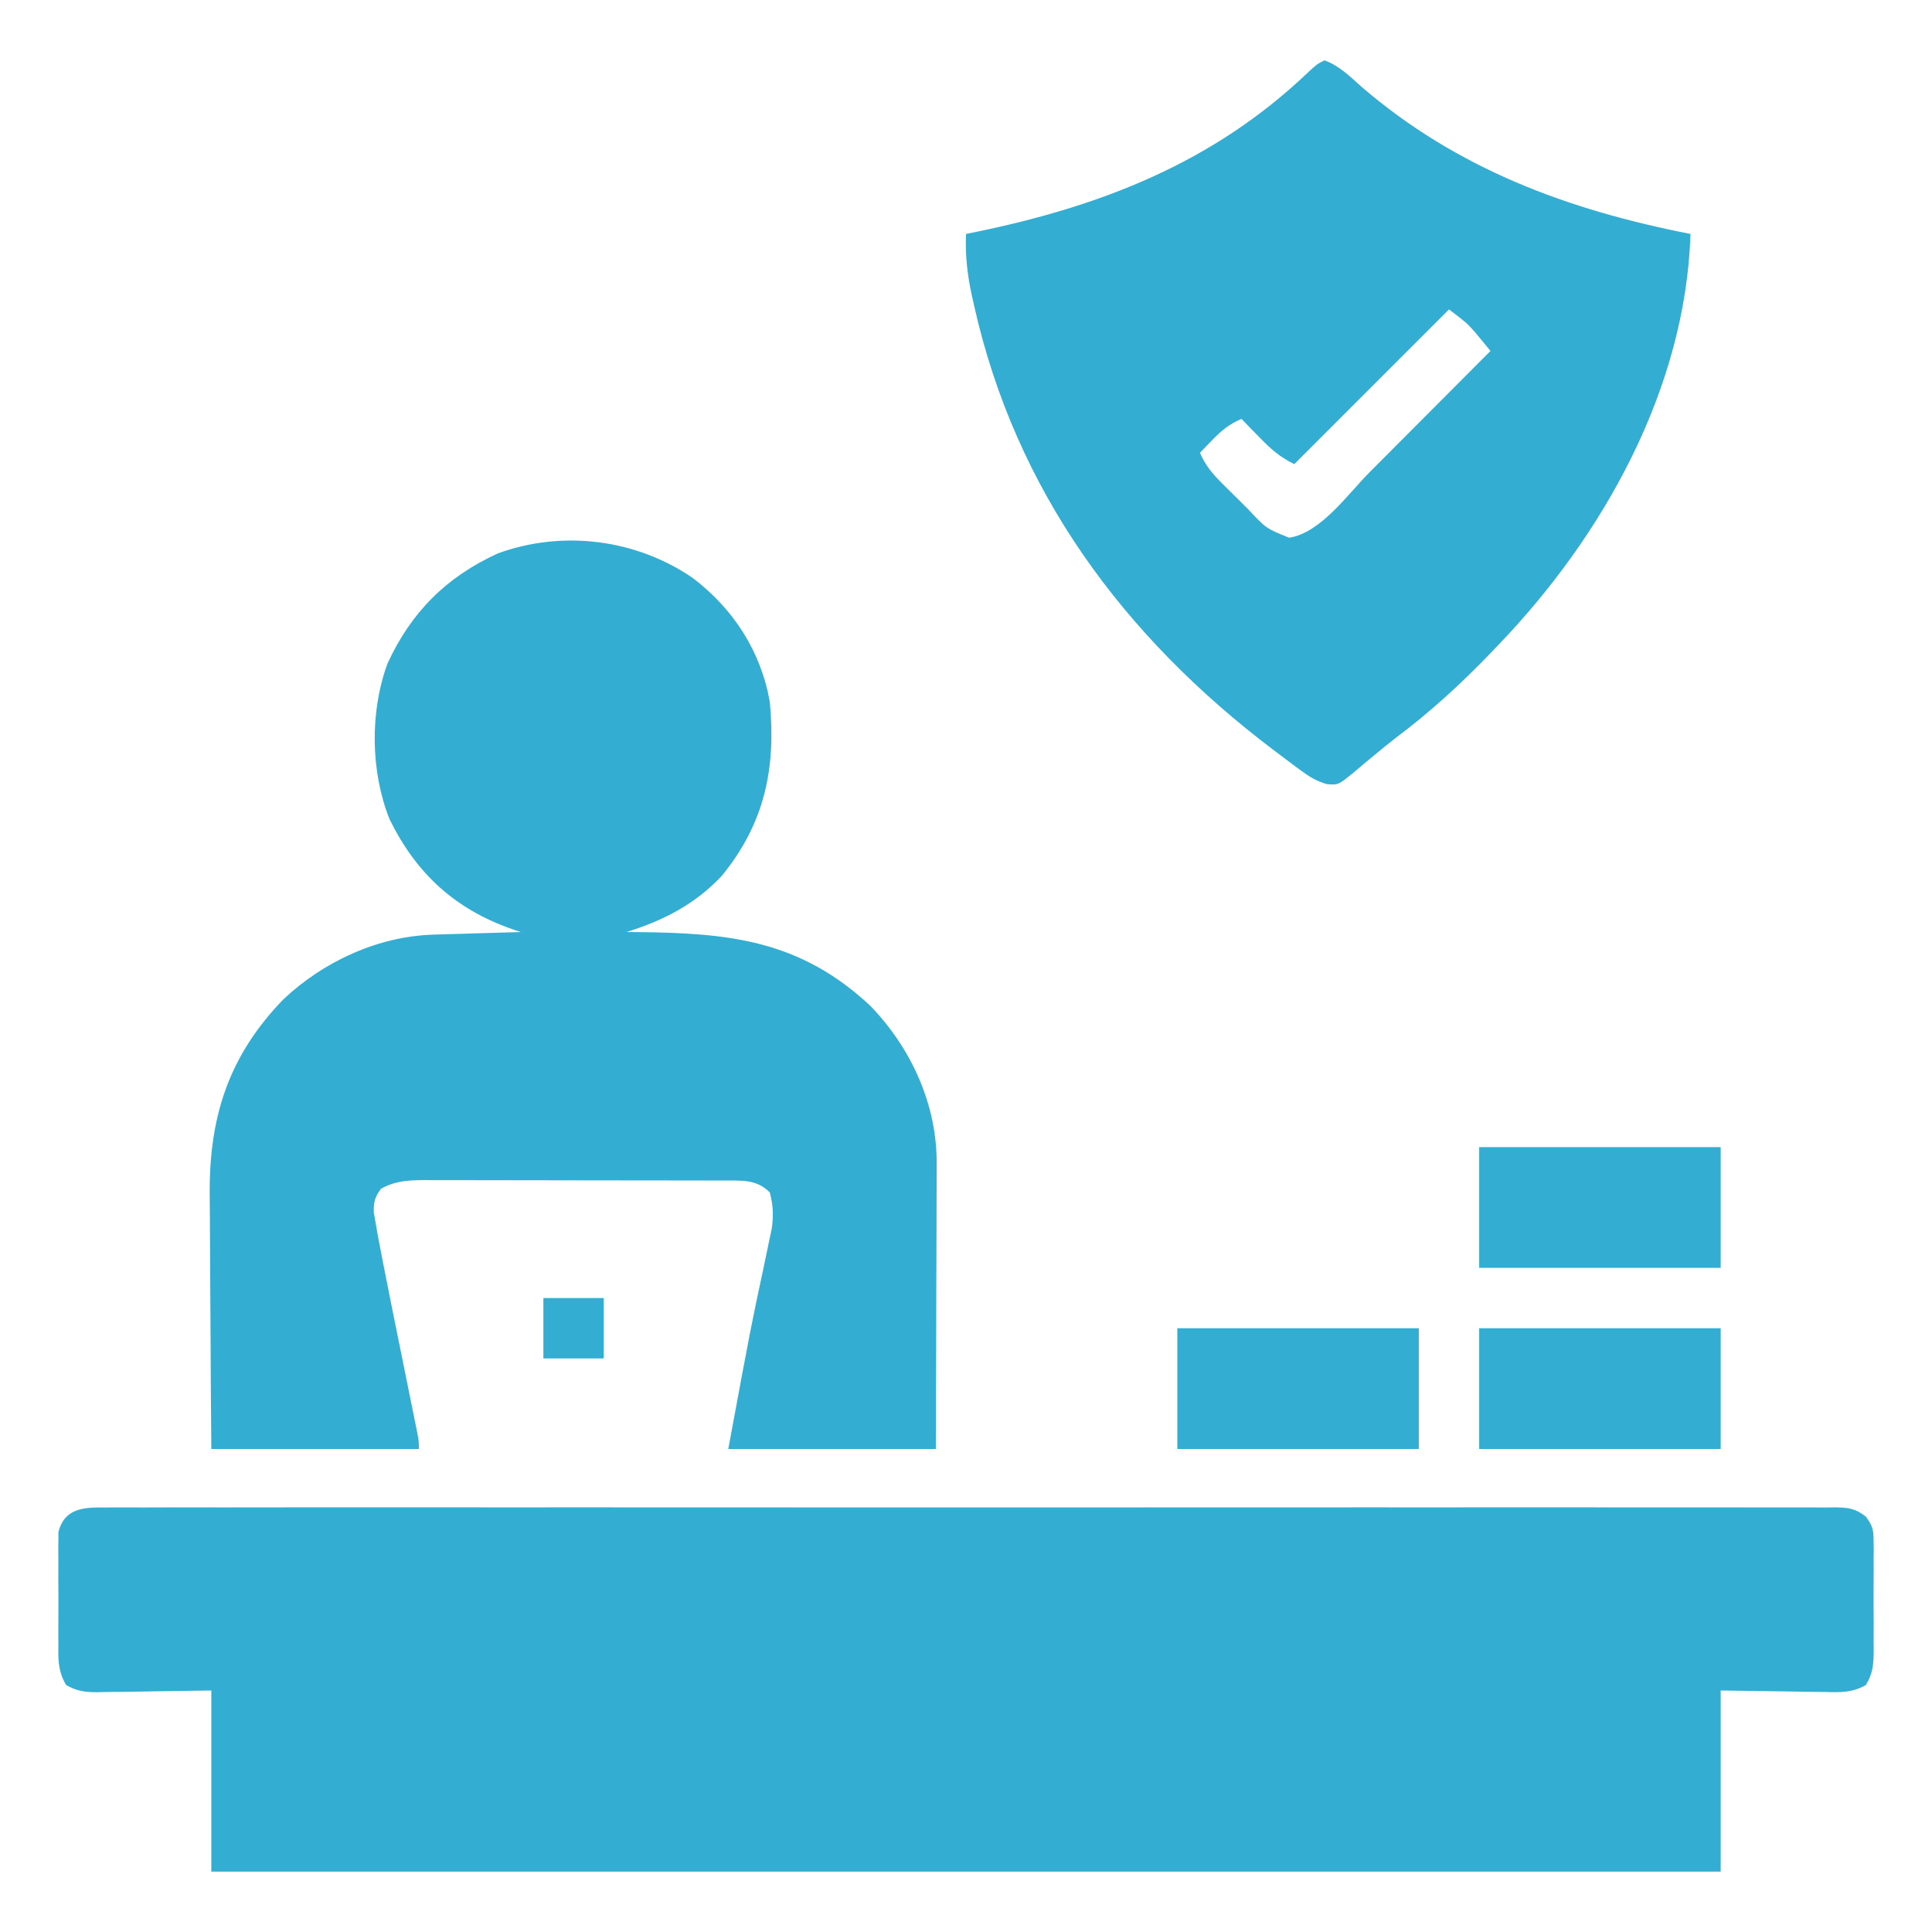 <svg width="512" height="512" viewBox="0 0 512 512" fill="none" xmlns="http://www.w3.org/2000/svg">
<path d="M27.852 399.497C29.053 399.488 29.053 399.488 30.278 399.479C32.977 399.464 35.674 399.478 38.373 399.492C40.321 399.488 42.268 399.481 44.216 399.473C49.581 399.456 54.945 399.465 60.31 399.477C66.091 399.486 71.871 399.472 77.652 399.461C88.981 399.443 100.31 399.447 111.64 399.459C120.844 399.468 130.049 399.469 139.254 399.465C141.216 399.464 141.216 399.464 143.218 399.463C145.876 399.462 148.533 399.46 151.191 399.459C175.419 399.448 199.647 399.459 223.875 399.48C246.003 399.499 268.13 399.498 290.258 399.479C315.106 399.457 339.955 399.449 364.803 399.461C367.451 399.462 370.099 399.464 372.746 399.465C374.701 399.466 374.701 399.466 376.695 399.467C385.892 399.47 395.09 399.464 404.287 399.455C415.49 399.444 426.693 399.447 437.896 399.468C443.616 399.479 449.336 399.483 455.056 399.469C460.287 399.458 465.517 399.464 470.748 399.485C472.645 399.49 474.543 399.487 476.441 399.478C479.01 399.466 481.578 399.478 484.148 399.497C485.266 399.483 485.266 399.483 486.407 399.468C489.875 399.519 491.682 399.753 494.459 401.908C496.155 404.211 496.505 405.242 496.518 408.063C496.53 408.85 496.543 409.638 496.556 410.449C496.544 411.712 496.544 411.712 496.531 413C496.535 413.873 496.539 414.745 496.543 415.645C496.546 417.487 496.538 419.33 496.522 421.172C496.5 423.991 496.521 426.807 496.547 429.625C496.544 431.417 496.539 433.208 496.531 435C496.539 435.842 496.548 436.684 496.556 437.551C496.498 441.164 496.361 443.397 494.484 446.538C490.956 448.614 487.706 448.498 483.734 448.391C483.031 448.387 482.327 448.383 481.602 448.378C478.985 448.358 476.367 448.302 473.75 448.25C467.893 448.168 462.035 448.085 456 448C456 463.84 456 479.68 456 496C324 496 192 496 56 496C56 480.16 56 464.32 56 448C44.332 448.158 44.332 448.158 32.665 448.36C31.199 448.372 29.732 448.382 28.266 448.391C27.509 448.411 26.752 448.432 25.972 448.453C22.669 448.455 20.387 448.228 17.517 446.538C15.252 442.748 15.427 439.342 15.469 435C15.465 434.127 15.461 433.255 15.457 432.356C15.455 430.513 15.462 428.671 15.479 426.828C15.5 424.01 15.479 421.194 15.453 418.375C15.456 416.583 15.461 414.792 15.469 413C15.461 412.158 15.453 411.317 15.444 410.449C15.457 409.662 15.47 408.874 15.482 408.063C15.486 407.373 15.489 406.683 15.492 405.973C17.121 399.647 22.252 399.426 27.852 399.497Z" fill="#33add2"/>
<path d="M183.57 153.16C194.324 161.303 201.667 172.626 204 186C205.684 203.51 202.674 218.111 191.379 231.992C184.367 239.56 175.733 244.021 166 247C167.238 247.006 167.238 247.006 168.5 247.013C192.952 247.226 211.929 248.999 230.719 266.629C241.599 277.938 248.376 292.899 248.227 308.619C248.227 309.44 248.228 310.26 248.228 311.105C248.227 313.789 248.211 316.473 248.195 319.156C248.192 321.028 248.189 322.9 248.187 324.772C248.179 329.678 248.16 334.583 248.137 339.489C248.113 345.386 248.104 351.283 248.092 357.18C248.073 366.12 248.035 375.06 248 384C229.85 384 211.7 384 193 384C198.962 351.807 198.962 351.807 202.359 335.923C202.83 333.715 203.287 331.504 203.742 329.293C204.009 328.03 204.276 326.767 204.55 325.466C205.005 321.962 204.898 319.406 204 316C200.459 312.46 196.578 312.88 191.719 312.853C190.881 312.854 190.043 312.854 189.18 312.855C188.29 312.851 187.4 312.848 186.483 312.845C183.542 312.835 180.601 312.833 177.66 312.832C175.615 312.829 173.57 312.826 171.525 312.822C167.239 312.816 162.953 312.814 158.666 312.815C153.174 312.815 147.682 312.801 142.189 312.784C137.966 312.773 133.743 312.771 129.519 312.771C127.494 312.77 125.469 312.766 123.444 312.758C120.613 312.748 117.781 312.751 114.949 312.757C114.113 312.752 113.277 312.746 112.416 312.74C108.189 312.763 104.81 312.935 101 315C99.317 317.254 98.987 318.522 99.062 321.331C99.225 322.26 99.387 323.188 99.555 324.145C99.755 325.297 99.956 326.448 100.163 327.635C100.439 329.091 100.718 330.546 101 332C101.174 332.9 101.348 333.8 101.528 334.728C103.023 342.389 104.571 350.038 106.125 357.688C106.826 361.146 107.527 364.604 108.225 368.063C108.657 370.204 109.091 372.344 109.527 374.484C109.72 375.443 109.914 376.401 110.114 377.389C110.371 378.656 110.371 378.656 110.634 379.949C111 382 111 382 111 384C92.85 384 74.7 384 56 384C55.84 363.558 55.84 363.558 55.805 354.775C55.781 348.807 55.753 342.838 55.698 336.869C55.654 332.052 55.631 327.235 55.62 322.417C55.613 320.588 55.599 318.76 55.577 316.931C55.342 296.294 60.447 279.945 75.129 264.805C85.827 254.738 100.228 248.12 114.953 247.684C115.613 247.663 116.274 247.642 116.954 247.621C119.052 247.556 121.151 247.496 123.25 247.438C124.677 247.394 126.104 247.351 127.531 247.307C131.021 247.2 134.51 247.099 138 247C137.272 246.754 136.544 246.508 135.794 246.255C120.58 240.952 110.313 231.52 103.227 217.09C98.188 204.397 97.995 188.722 102.672 175.895C108.935 162.244 118.244 152.935 131.895 146.672C149.117 140.393 168.55 142.864 183.57 153.16Z" fill="#33add2"/>
<path d="M351 16C354.917 17.39 357.756 20.289 360.813 23C386.137 44.797 415.586 55.658 448 62C446.685 103.027 424.878 142.002 397 171C396.431 171.596 395.862 172.192 395.276 172.806C387.269 181.156 379.031 188.704 369.774 195.637C367.872 197.099 366.029 198.618 364.188 200.156C363.56 200.673 362.932 201.191 362.285 201.724C361.083 202.717 359.889 203.721 358.705 204.737C354.632 208.054 354.632 208.054 351.568 207.791C348.856 206.956 347.12 205.947 344.848 204.262C343.694 203.412 343.694 203.412 342.517 202.545C341.707 201.932 340.897 201.319 340.063 200.688C338.795 199.737 338.795 199.737 337.501 198.767C297.714 168.672 269.101 130.024 258.125 80.875C257.909 79.915 257.694 78.955 257.472 77.966C256.322 72.524 255.778 67.561 256 62C256.718 61.855 257.437 61.71 258.177 61.56C291.76 54.685 321.579 43.13 346.672 19.152C349 17 349 17 351 16ZM384 82C370.47 95.53 356.94 109.06 343 123C338.98 120.99 336.855 119.062 333.75 115.875C332.858 114.965 331.966 114.055 331.047 113.117C330.371 112.419 329.696 111.72 329 111C325.785 112.408 323.678 114.103 321.25 116.625C320.636 117.257 320.023 117.888 319.391 118.539C318.932 119.021 318.473 119.503 318 120C319.45 123.331 321.275 125.521 323.844 128.074C324.971 129.199 324.971 129.199 326.121 130.346C326.906 131.118 327.691 131.891 328.5 132.688C329.285 133.472 330.07 134.256 330.879 135.064C335.523 140.03 335.523 140.03 341.625 142.5C349.976 141.263 357.243 130.888 362.969 125.129C363.89 124.207 364.811 123.284 365.759 122.334C368.182 119.908 370.601 117.479 373.019 115.05C375.498 112.561 377.98 110.074 380.461 107.588C385.31 102.728 390.156 97.865 395 93C394.11 91.912 393.213 90.83 392.313 89.75C391.564 88.845 391.564 88.845 390.801 87.922C388.613 85.496 388.613 85.496 384 82Z" fill="#33add2"/>
<path d="M392 352C413.12 352 434.24 352 456 352C456 362.56 456 373.12 456 384C434.88 384 413.76 384 392 384C392 373.44 392 362.88 392 352Z" fill="#33add2"/>
<path d="M312 352C333.12 352 354.24 352 376 352C376 362.56 376 373.12 376 384C354.88 384 333.76 384 312 384C312 373.44 312 362.88 312 352Z" fill="#33add2"/>
<path d="M392 304C413.12 304 434.24 304 456 304C456 314.56 456 325.12 456 336C434.88 336 413.76 336 392 336C392 325.44 392 314.88 392 304Z" fill="#33add2"/>
<path d="M144 344C149.28 344 154.56 344 160 344C160 349.28 160 354.56 160 360C154.72 360 149.44 360 144 360C144 354.72 144 349.44 144 344Z" fill="#33add2"/>
</svg>
